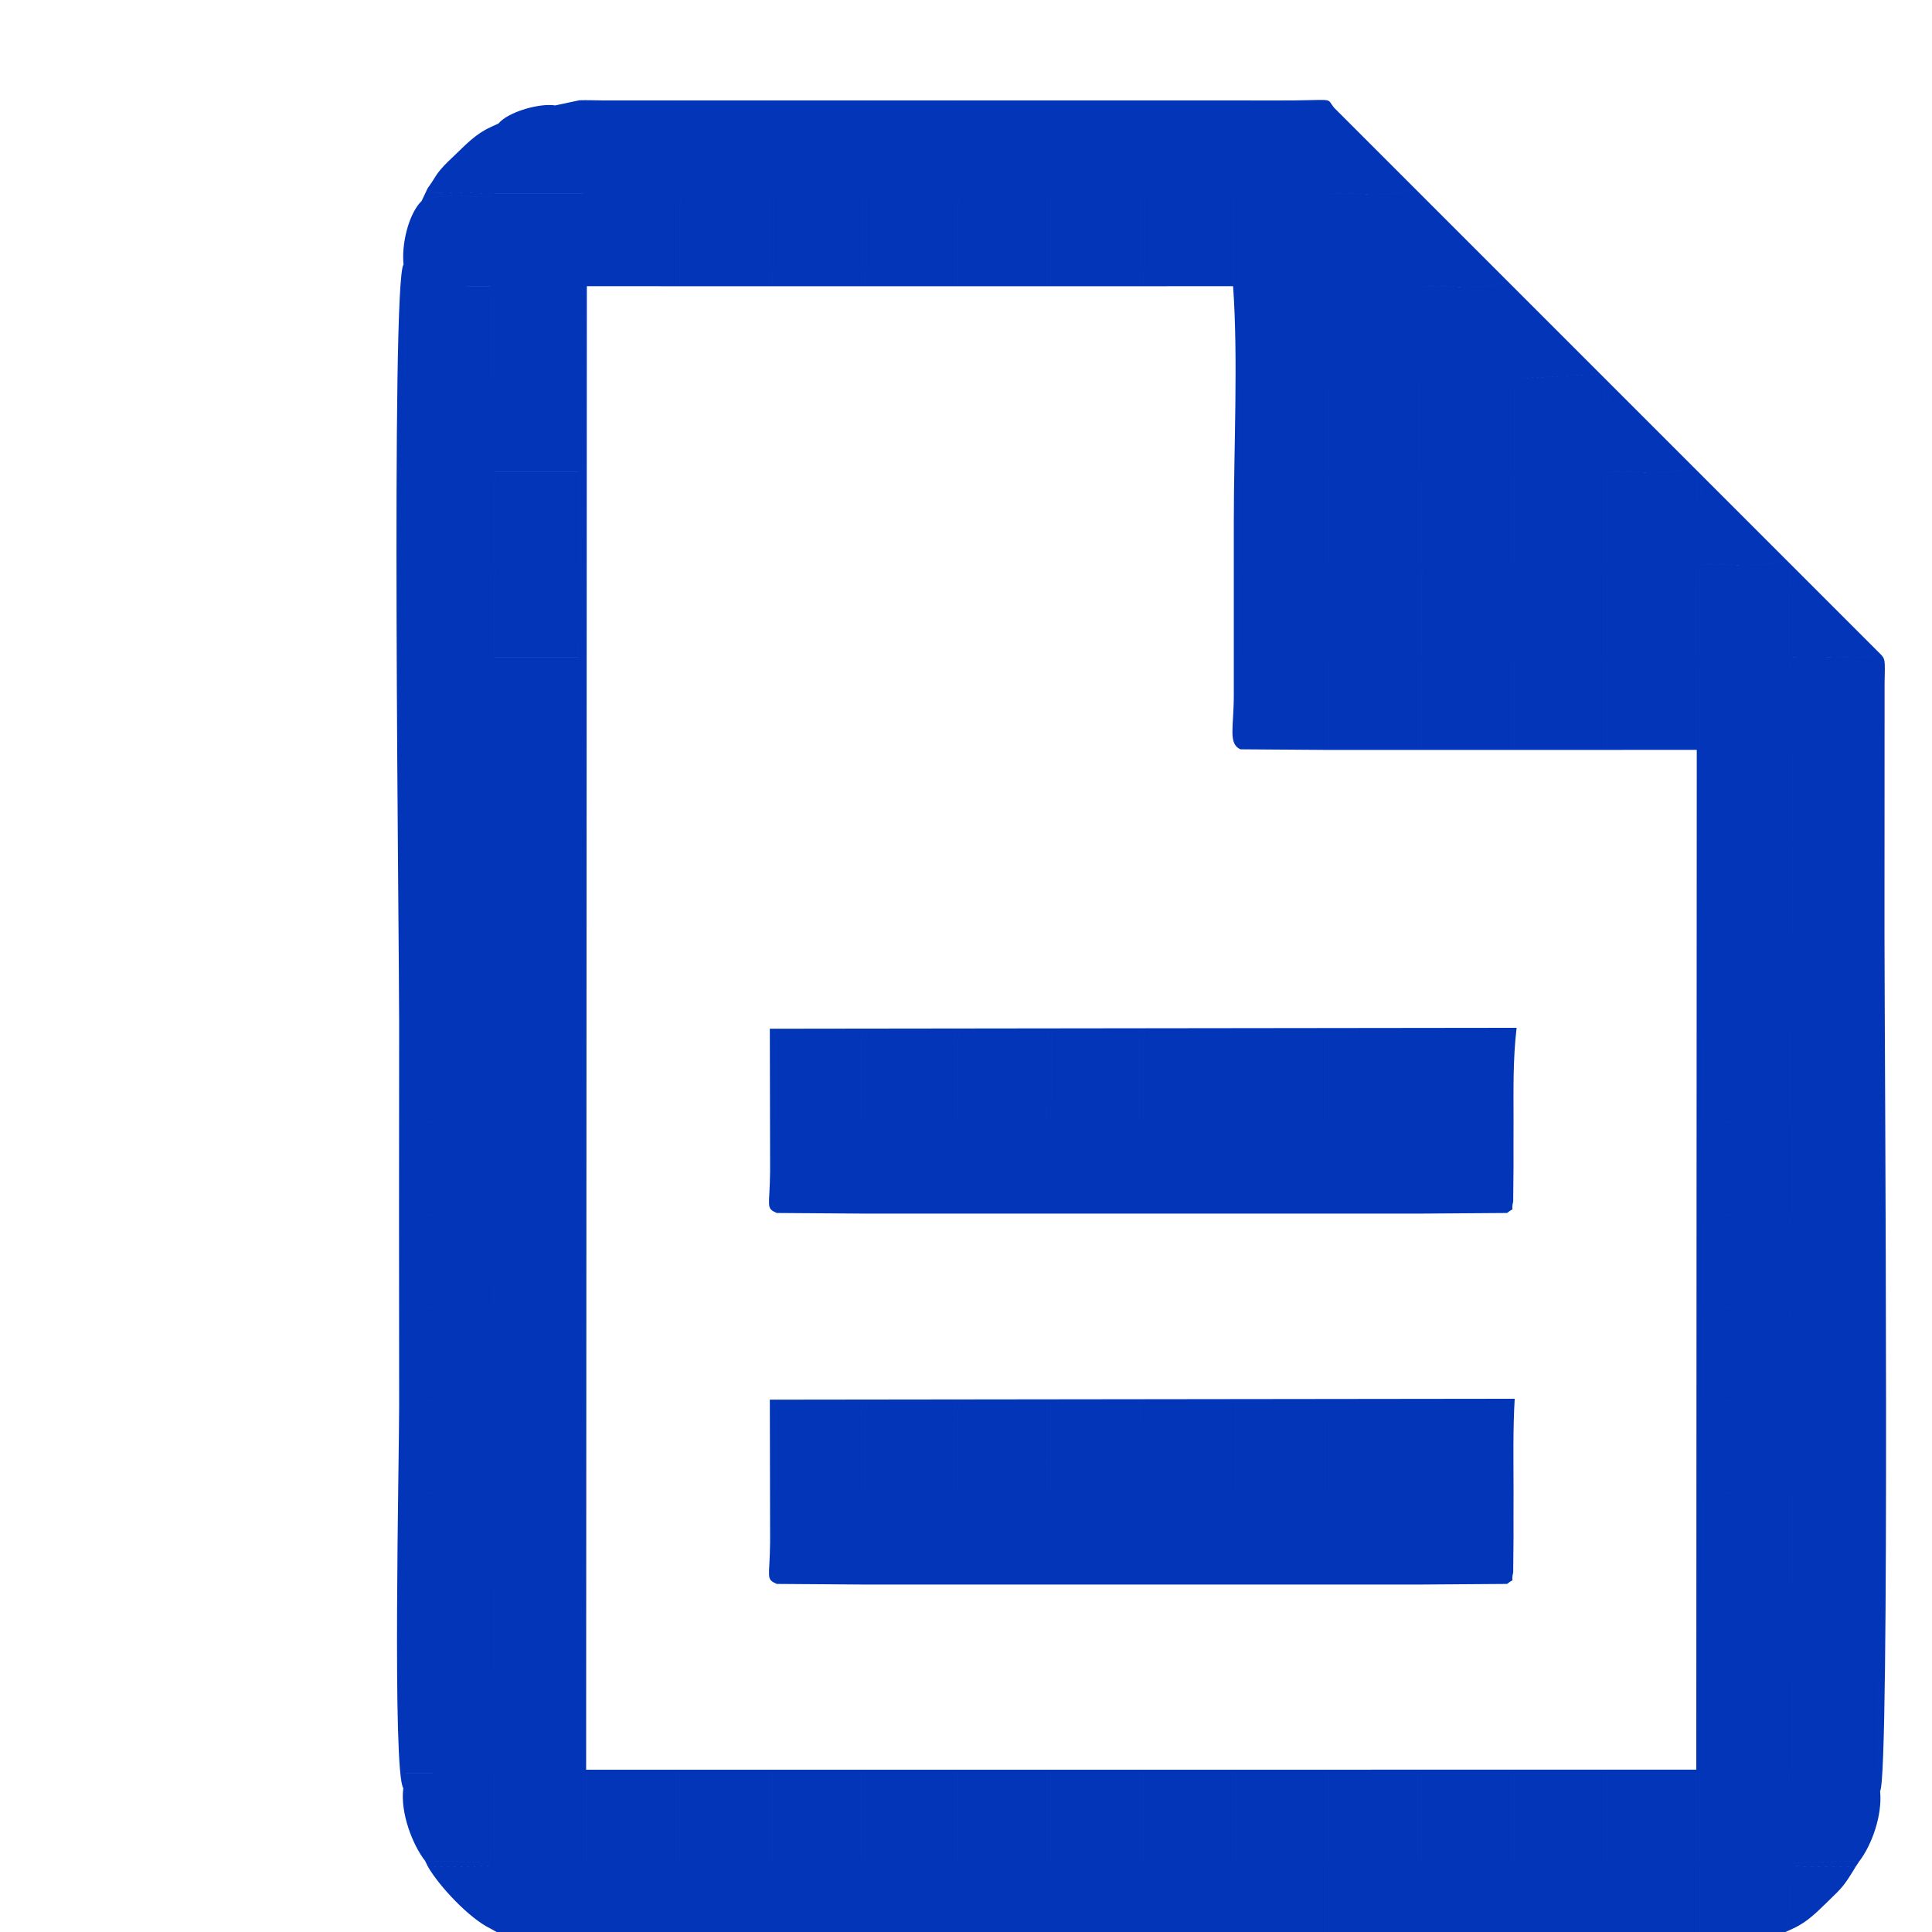 <?xml version="1.0" encoding="UTF-8"?>
<!DOCTYPE svg PUBLIC "-//W3C//DTD SVG 1.1//EN" "http://www.w3.org/Graphics/SVG/1.1/DTD/svg11.dtd">
<!-- Creator: CorelDRAW 2020 (64-Bit) -->
<svg xmlns="http://www.w3.org/2000/svg" xml:space="preserve" width="42.333mm" height="42.333mm" version="1.1" style="shape-rendering:geometricPrecision; text-rendering:geometricPrecision; image-rendering:optimizeQuality; fill-rule:evenodd; clip-rule:evenodd"
viewBox="0 0 4233.32 4233.32"
 xmlns:xlink="http://www.w3.org/1999/xlink"
 xmlns:xodm="http://www.corel.com/coreldraw/odm/2003">
 <defs>
  <style type="text/css">
   <![CDATA[
    .fil0 {fill:#0235B8}
   ]]>
  </style>
 </defs>
 <g id="Слой_x0020_1">
  <g id="_2386527326128">
   <path class="fil0" d="M3725.17 3886.05l194.87 0 0.14 195.01 -194.87 0 -0.14 -195.01zm-203.2 0l194.87 0 0.14 195.01 -195.01 0 0 -195.01zm-203.2 0l194.88 0 0.13 195.01 -194.87 0 -0.14 -195.01zm-203.19 0l194.87 0 0.13 195.01 -194.87 0 -0.13 -195.01zm-203.2 0l193.81 0 1.2 195.01 -195.01 0 0 -195.01zm-203.2 0l194.87 0 0.14 195.01 -195.14 0 0.13 -195.01zm-203.2 0l195.01 0 0 195.01 -195.01 0 0 -195.01zm-203.2 0l194.87 0 0.14 195.01 -194.87 0 -0.14 -195.01zm-203.2 0l194.87 0 0.14 195.01 -194.87 0 -0.14 -195.01zm-203.2 0l194.87 0 0.14 195.01 -194.87 0 -0.14 -195.01zm-203.2 0l193.81 0 1.2 195.01 -194.87 0 -0.14 -195.01zm-203.2 0l194.87 0 0.14 195.01 -195.01 0 0 -195.01zm-203.2 0l195.4 0 -0.39 195.01 -194.87 0 -0.14 -195.01zm-203.2 0l194.87 0 0.14 195.01 -194.87 0 -0.14 -195.01zm2844.79 -203.19l186.67 0 -0.23 195.01 -186.56 0 0.12 -195.01zm-194.59 0l186.53 0 -0.13 195.01c-37.51,0 -168.83,14.06 -183.78,-6.28 -8.01,-10.89 -2.7,-163.11 -2.62,-188.73zm-2447.9 -3055.78l1.57 -195.41 194.34 0 0 195.49 8.19 0 0.14 -195.49 194.87 0 0 195.49 8.19 0 0.67 -195.49 194.34 0 0 195.49 8.19 0 0.67 -195.49 194.34 0 0 195.49 8.19 0 0.14 -195.49 194.87 0 0 195.49 8.19 0 -0.39 -195.49 195.4 0 0 195.49 8.19 0 0.67 -195.49 194.27 0 0.97 195.41c11.27,158.39 1.57,353.51 1.57,515.92l0 381c-0.1,69.78 -12.7,105.2 14.28,117.84l0.31 -194.18 186.14 0 0 195.5 8.19 0 -0.13 -195.5 195.14 0 0 195.5 8.19 0 -0.92 -195.5 195.92 0 0 195.5 8.19 0 -0.39 -195.5 195.4 0 0 195.5 8.19 0 -0.39 -195.5 195.34 0 0.96 195.42 -1.04 2234.58 -2432.51 0.03 1.55 -3250.61zm-202.3 3055.78l188.52 0 -2.08 195.01 -185.24 0 -1.2 -195.01zm-194.59 0l186.27 0 0.13 195.01c-37.51,0 -168.83,14.06 -183.78,-6.28 -8.01,-10.89 -2.7,-163.11 -2.62,-188.73zm3039.38 -203.2l186.41 0 0.03 195.01 -186.3 0 -0.14 -195.01zm-194.59 0l186.26 0 0.14 195.01c-37.51,0 -168.83,14.06 -183.78,-6.28 -8.01,-10.88 -2.7,-163.11 -2.62,-188.73zm-2650.2 0l188.52 0 -2.08 195.01 -186.3 0 -0.14 -195.01zm-194.59 0l185.21 0 1.19 195.01c-37.51,0 -168.83,14.06 -183.78,-6.28 -8.01,-10.88 -2.7,-163.11 -2.62,-188.73zm3039.26 -203.2l186.56 0 -0.03 195.01 -186.41 0 -0.12 -195.01zm-194.47 195.01c-0.08,-25.63 -5.39,-177.85 2.62,-188.74 14.95,-20.34 146.27,-6.27 183.78,-6.27l0.13 195.01 -186.53 0zm-2650.06 -195.01l186.3 0 0.5 195.01 -186.94 0 0.14 -195.01zm-194.73 195.01c-0.08,-25.63 -5.39,-177.85 2.62,-188.74 14.95,-20.34 146.27,-6.27 183.78,-6.27l0 195.01 -186.4 0zm3038.99 -398.21l186.83 0 0.01 195.01 -186.45 0 -0.39 -195.01zm-194.2 195.01c-0.08,-25.63 -5.39,-177.85 2.62,-188.74 14.95,-20.34 146.27,-6.27 183.78,-6.27l-0.14 195.01 -186.26 0zm-2650.2 -195.01l186.44 0 2.08 195.01 -188.52 0 0 -195.01zm-194.59 195.01c-0.08,-25.63 -5.39,-177.85 2.62,-188.74 14.95,-20.34 146.27,-6.27 183.78,-6.27l-0.13 195.01 -186.27 0zm3039.52 -398.21l186.3 0 0.23 195.01 -186.67 0 0.14 -195.01zm-194.73 195.01c-0.08,-25.63 -5.39,-177.85 2.62,-188.74 14.95,-20.34 146.27,-6.27 183.78,-6.27l0.13 195.01 -186.53 0zm-2650.2 -195.01l186.44 0 -2.15 195.01 -184.29 0 0 -195.01zm-194.59 195.01c-0.08,-25.63 -5.39,-177.85 2.62,-188.74 14.95,-20.34 146.27,-6.27 183.78,-6.27l1.98 195.01 -188.38 0zm3039.52 -398.21l186.3 0 1.02 195.01 -187.46 0 0.14 -195.01zm-194.73 195.01c-0.08,-25.63 -5.39,-177.85 2.62,-188.74 14.95,-20.34 146.27,-6.27 183.78,-6.27l0.39 195.01 -186.79 0zm-2650.06 -195.01l186.3 0 0.01 195.01 -186.45 0 0.14 -195.01zm-194.73 195.01c-0.08,-25.63 -5.39,-177.85 2.62,-188.74 14.95,-20.34 146.27,-6.27 183.78,-6.27l4.1 195.01 -190.5 0zm3039.38 -398.21l186.44 0 -0.03 195.01 -186.41 0 0 -195.01zm-194.59 195.01c-0.08,-25.63 -5.39,-177.85 2.62,-188.74 14.95,-20.34 146.27,-6.27 183.78,-6.27l-0.14 195.01 -186.26 0zm-2649 -195.01l185.24 0 0.01 195.01 -186.45 0 1.2 -195.01zm-195.79 195.01c-0.08,-25.63 -5.39,-177.85 2.62,-188.74 14.95,-20.34 146.27,-6.27 183.78,-6.27l0 195.01 -186.4 0zm3038.99 -398.21l186.83 0 0.5 195.01 -186.94 0 -0.39 -195.01zm-194.2 195.01c-0.08,-25.63 -5.39,-177.85 2.62,-188.73 14.95,-20.35 146.27,-6.28 183.78,-6.28l0.39 195.01 -186.79 0zm-2650.06 -195.01l186.3 0 0.01 195.01 -186.45 0 0.14 -195.01zm-194.73 195.01c-0.08,-25.63 -5.39,-177.85 2.62,-188.73 14.95,-20.35 146.27,-6.28 183.78,-6.28l-0.13 195.01 -186.27 0zm3038.46 -398.21l187.36 0 0.5 195.01 -186.94 0 -0.92 -195.01zm-193.67 195.01c-0.08,-25.63 -5.39,-177.85 2.62,-188.73 14.95,-20.35 146.27,-6.28 183.78,-6.28l0 195.01 -186.4 0zm-2650.06 -195.01l186.3 0 -0.03 195.01 -186.41 0 0.14 -195.01zm-194.73 195.01c-0.08,-25.63 -5.39,-177.85 2.62,-188.73 14.95,-20.35 146.27,-6.28 183.78,-6.28l-0.13 195.01 -186.27 0zm3039.26 -398.21l186.56 0 -0.03 195.01 -186.41 0 -0.12 -195.01zm-194.47 195.01c-0.08,-25.62 -5.39,-177.85 2.62,-188.73 14.95,-20.34 146.27,-6.28 183.78,-6.28l0 195.01 -186.4 0zm-2650.06 -195.01l186.3 0 -0.03 195.01 -186.41 0 0.14 -195.01zm-194.73 195.01c-0.08,-25.62 -5.39,-177.85 2.62,-188.73 14.95,-20.34 146.27,-6.28 183.78,-6.28l-0.13 195.01 -186.27 0zm3039.38 -398.21l186.44 0 -0.03 195.01 -186.41 0 0 -195.01zm-194.59 195.01c-0.08,-25.62 -5.39,-177.85 2.62,-188.73 14.95,-20.34 146.27,-6.28 183.78,-6.28l0 195.01 -186.4 0zm-2650.59 -195.01l186.83 0 0.01 195.01 -186.45 0 -0.39 -195.01zm-194.2 195.01c-0.08,-25.62 -5.39,-177.85 2.62,-188.73 14.95,-20.34 146.27,-6.28 183.78,-6.28l-0.13 195.01 -186.27 0zm3039.52 -398.21l186.3 0 -0.03 195.01 -186.41 0 0.14 -195.01zm-203.2 0l194.87 0 -0.14 195.01 -194.87 0 0.14 -195.01zm-2640.53 0l185.24 0 -0.03 195.01 -186.41 0 1.2 -195.01zm-195.79 195.01c-0.08,-25.62 -5.39,-177.84 2.62,-188.73 14.95,-20.34 146.27,-6.28 183.78,-6.28l-0.13 195.01 -186.27 0zm2835.79 -398.2l195.4 0 -0.67 195.01 -194.34 0 -0.39 -195.01zm-202.67 0l194.87 0 -0.66 195.01 -194.35 0 0.14 -195.01zm-203.73 0l195.4 0 -0.13 195.01 -194.88 0 -0.39 -195.01zm-202.67 0l194.87 0 0 195.01 -195 0 0.13 -195.01zm-203.46 0l195.14 0 0.39 195.01 -195.4 0 -0.13 -195.01zm-194.47 195.01c-0.08,-25.63 -5.38,-177.85 2.62,-188.74 14.96,-20.34 146.27,-6.27 183.79,-6.27l0.39 195.01 -186.8 0zm-1634.06 -195.01l186.3 0 -2.15 195.01 -184.29 0 0.14 -195.01zm-194.73 195.01c-0.08,-25.63 -5.39,-177.85 2.62,-188.74 14.95,-20.34 146.27,-6.27 183.78,-6.27l-1.19 195.01 -185.21 0zm2632.86 -398.21l195.13 0 -0.14 195.01 -194.87 0 -0.12 -195.01zm-203.2 0l195.13 0 -0.13 195.01 -194.88 0 -0.12 -195.01zm-202.94 0l194.87 0 -0.13 195.01 -194.87 0 0.13 -195.01zm-203.46 0l195.14 0 -0.14 195.01 -194.87 0 -0.13 -195.01zm-194.47 195.01c-0.08,-25.63 -5.38,-177.85 2.62,-188.74 14.96,-20.34 146.27,-6.27 183.79,-6.27l0.12 195.01 -186.53 0zm-1634.06 -195.01l186.3 0 1.03 195.01 -187.47 0 0.14 -195.01zm-194.73 195.01c-0.08,-25.63 -5.39,-177.85 2.62,-188.74 14.95,-20.34 146.27,-6.27 183.78,-6.27l-0.13 195.01 -186.27 0zm2429.92 -398.21l194.87 0 -0.13 195.01 -194.88 0 0.14 -195.01zm-203.33 0l195 0 -0.13 195.01 -194.87 0 0 -195.01zm-203.07 0l194.88 0 -0.14 195.01 -194.87 0 0.13 -195.01zm-194.73 195.01c-0.08,-25.63 -5.38,-177.85 2.62,-188.74 14.96,-20.34 146.27,-6.27 183.79,-6.27l0.12 195.01 -186.53 0zm-1634.06 -195.01l186.3 0 -2.15 195.01 -184.29 0 0.14 -195.01zm-194.73 195.01c-0.08,-25.63 -5.39,-177.85 2.62,-188.74 14.95,-20.34 146.27,-6.27 183.78,-6.27l-0.13 195.01 -186.27 0zm2225.67 -398.21l195.92 0 -1.19 195.01 -193.81 0 -0.92 -195.01zm-202.67 0l195.4 0 0.39 195.01 -195.4 0 -0.39 -195.01zm-194.21 195.01c-0.08,-25.63 -5.38,-177.85 2.62,-188.74 14.96,-20.34 146.27,-6.27 183.79,-6.27l-0.14 195.01 -186.27 0zm-1634.06 -195.01l186.3 0 -0.03 195.01 -186.41 0 0.14 -195.01zm-194.73 195.01c-0.08,-25.63 -5.39,-177.85 2.62,-188.74 14.95,-20.34 146.27,-6.27 183.78,-6.27l-0.13 195.01 -186.27 0zm2023.26 -398.21l195.14 0 0.12 195.01 -195.13 0 -0.13 -195.01zm-203.2 0l195.14 0 -0.14 195.01 -194.87 0 -0.13 -195.01zm-1625.33 0l194.87 0 -0.14 195.01 -194.87 0 0.14 -195.01zm1624.54 -203.2l195.93 0 0.39 195.01 -195.4 0 -0.92 -195.01zm-203.2 0l195.93 0 0.12 195.01 -195.13 0 -0.92 -195.01zm-203.2 0l195.93 0 -0.67 195.01 -194.34 0 -0.92 -195.01zm-203.2 0l195.93 0 0.39 195.01 -195.4 0 -0.92 -195.01zm-202.14 0l194.87 0 -0.67 195.01 -194.34 0 0.14 -195.01zm-204.26 0l195.93 0 0.39 195.01 -195.4 0 -0.92 -195.01zm-200.02 0l192.75 0 -2.25 195.01 -192.76 0 2.26 -195.01zm-203.2 0l192.75 0 -0.14 195.01 -194.87 0 2.26 -195.01zm-196.89 42.18l-17.76 8.19 1 144.64 -110.08 -0.56c-66.07,-11.91 51.29,15.6 -14.64,-4.38l-13.24 -6.85 -13.59 28.54c44.92,-16.94 102.72,-8.56 151.55,-8.56l-0.13 195.01 -185.79 -0.03 -5.27 -47.05c-27.99,36.67 -9.41,1484.99 -9.63,1664.07 -0.34,279.36 -0.34,558.83 0,838.19 0.13,107.92 -15.26,799.78 9.11,836.3l5.92 -32.04 184.6 -0.07 1.19 195.01 -143.96 -3.65 6.25 12.82 137.71 -1.08 -1.47 136.25 15.52 8.66 -6.63 -144.79 195.64 -0.02 0.14 195.5 8.19 0 0 -195.5 194.87 0 0.14 195.5 8.19 0 0 -195.5 194.87 0 0.14 195.5 8.19 0 0 -195.5 194.87 0 0.14 195.5 8.19 0 0 -195.5 194.87 0 0.14 195.5 8.19 0 0 -195.5 194.87 0 0.14 195.5 8.19 0 0 -195.5 194.87 0 0.14 195.5 8.19 0 0 -195.5 195.01 0 0 195.5 8.19 0 0 -195.5 194.87 0 0.14 195.5 8.19 0 0 -195.5 194.87 0 0.14 195.5 8.19 0 0 -195.5 194.87 0 0.13 195.5 8.19 0 0 -195.5 194.88 0 0.13 195.5 8.19 0 0 -195.5 195.14 0 -0.13 195.5 8.19 0 0 -195.5 194.87 0c0.14,47.32 7.19,100.44 -8.42,144.37l17.79 -8.22 -1.25 -136.15 137.92 0.98 8.42 -12.7 -146.12 4.01 -0.01 -195.49 186.41 0 4.78 38.6c21.9,-28.68 9.76,-1618.44 9.65,-1875.72l0.2 -550.75c0.8,-55.34 2.99,-53.37 -13.31,-69.25 -23.34,17.29 -65.31,10.81 -94.43,10.59 -31.08,-0.23 -62.22,-0.04 -93.3,-0.04 0,-37.35 -4.77,-142.1 4.43,-175.1 0.47,-1.69 2.52,-2.89 2.91,-6.42 0.38,-3.51 1.82,-4.34 3.21,-6.22l-26.02 -26.01c-24.99,18.52 -145.39,10.55 -187.73,10.55 0,-33.9 0.27,-67.91 -0.1,-101.8 -0.96,-87.58 5.67,-63.59 7.44,-79.72 0.38,-3.51 1.82,-4.34 3.21,-6.21l-26.02 -26.02c-24.98,18.52 -145.39,10.55 -187.73,10.55 0,-33.9 0.27,-67.91 -0.1,-101.8 -0.28,-25.75 -4.61,-65.34 10.65,-85.93l-26.02 -26.02 -187.73 10.55c0,-33.9 0.28,-67.91 -0.1,-101.8 -0.28,-25.75 -4.61,-65.33 10.65,-85.93l-26.01 -26.02c-24.99,18.52 -145.39,10.55 -187.73,10.55 0,-40.78 -7.77,-163.02 10.54,-187.73l-26.01 -26.02c-24.99,18.52 -145.39,10.55 -187.73,10.55 0,-40.78 -7.77,-163.02 10.55,-187.73 -16.73,-21.07 1.98,-16.76 -86.5,-15.77 -36.68,0.41 -73.49,0.11 -110.18,0.05 -73.36,-0.13 -146.76,0 -220.13,-0.03l-1185.34 0.01c-16.5,-0.09 -35.08,-0.92 -51.28,-0.32l-52.85 11.28 61.94 -2.5 -0.14 195.01 -194.87 0c0,-49.67 -7.84,-106.69 8.57,-152.83zm2022.51 1989.81l187.36 0 0 195.01 -186.44 0 -0.92 -195.01zm-202.15 0l194.88 0 -0.14 195.01 -194.87 0 0.13 -195.01zm-203.33 0l195.01 0 0 195.01 -195.01 0 0 -195.01zm-203.06 0l194.87 0 -0.14 195.01 -194.87 0 0.14 -195.01zm-202.67 0l194.34 0 -2.26 195.01 -192.75 0 0.67 -195.01zm-203.73 0l194.87 0 -2.26 195.01 -192.75 0 0.14 -195.01zm-203.2 0l194.87 0 -0.14 195.01 -194.87 0 0.14 -195.01zm-194.73 195.01c-0.08,-25.63 -5.39,-177.85 2.61,-188.73 14.96,-20.35 146.27,-6.28 183.79,-6.28l-1.2 195.01 -185.2 0zm-0.05 202.36l0.01 -194.17 186.3 0 0.14 195.5 8.19 0 0 -195.5 195.93 0 -0.92 195.5 8.19 0 0 -195.5 195.01 0 0 195.5 8.19 0 0 -195.5 194.87 0 0.14 195.5 8.19 0 0 -195.5 195.93 0 -0.92 195.5 8.19 0 0 -195.5 195.93 0 -0.92 195.5 8.19 0 0 -195.5 194.87 0 0.14 195.5 8.19 0 0 -195.5 185.87 0 0.57 194.17c21.19,-16.04 6.95,1.83 13.61,-25.26l0.7 -75.62c-0.2,-33.87 0.09,-67.76 0.08,-101.62 -0.03,-66.69 -1.49,-134.73 6.74,-203.23l-1636.36 1.97 0.61 311.37c-0.82,80.86 -10.14,80.92 14.34,92.39zm1413.71 415.43l186.57 0 -0.04 195.01 -186.4 0 -0.13 -195.01zm-202.94 0l194.88 0 -0.14 195.01 -194.87 0 0.13 -195.01zm-203.46 0l195.14 0 -0.67 195.01 -194.34 0 -0.13 -195.01zm-202.93 0l194.87 0 0.92 195.01 -195.93 0 0.14 -195.01zm-203.73 0l195.4 0 -0.67 195.01 -194.34 0 -0.39 -195.01zm-202.67 0l194.87 0 -0.14 195.01 -194.87 0 0.14 -195.01zm-203.2 0l194.87 0 -0.67 195.01 -194.34 0 0.14 -195.01zm-194.73 195.01c-0.08,-25.63 -5.39,-177.85 2.61,-188.74 14.96,-20.34 146.27,-6.27 183.79,-6.27l0 195.01 -186.4 0zm-0.05 202.36l0.01 -194.17 186.44 0 0 195.49 8.19 0 0 -195.49 195.93 0 -0.92 195.49 8.19 0 0 -195.49 194.34 0 0.67 195.49 8.19 0 0 -195.49 195.93 0 -0.92 195.49 8.19 0 0 -195.49 194.34 0 0.67 195.49 8.19 0 -0.13 -195.49 195.14 0 0 195.49 8.19 0 0.13 -195.49 194.88 0 0 195.49 8.19 0 0.13 -195.49 186.31 0 0 194.17c21.19,-16.04 6.95,1.82 13.61,-25.26l0.7 -75.62c-0.2,-33.87 0.09,-67.77 0.08,-101.62 -0.03,-66.7 -1.49,-134.73 2.5,-203.23l-1632.12 1.97 0.61 311.37c-0.82,80.86 -10.14,80.92 14.34,92.39zm1820.23 -1827.47l195.91 -0.08 -0.96 -195.42 -195.34 0 0.39 195.5zm-1625.59 1016l195.01 0 0.92 -195.5 -195.93 0 0 195.5zm812.8 0l195.01 0 0.92 -195.5 -195.93 0 0 195.5zm-203.2 0l195.01 0 0.92 -195.5 -195.93 0 0 195.5zm-609.6 812.79l195.01 0 0.92 -195.49 -195.93 0 0 195.49zm406.4 0l195.01 0 0.92 -195.49 -195.93 0 0 195.49zm812.8 -1828.79l195 0 0 -195.5 -195.92 0 0.92 195.5zm203.19 0l195.01 0 0 -195.5 -195.4 0 0.39 195.5zm-1015.99 -1016l195.01 0 0 -195.49 -195.4 0 0.39 195.49zm-609.6 -203.68l195.4 0 -0.39 -195.01 -195.93 0 0.92 195.01zm406.4 0l195.4 0 -0.39 -195.01 -195.93 0 0.92 195.01zm609.6 0l195.4 0 -0.39 -195.01 -195.93 0 0.92 195.01zm-1423.3 203.6l195.91 0.08 0 -195.49 -194.34 0 -1.57 195.41zm1626.5 1016.08l195.01 0 0 -195.5 -195.14 0 0.13 195.5zm609.59 2641.59l195.01 0 0.13 -195.5 -195.14 0 0 195.5zm-812.79 -812.8l195.01 0 0 -195.49 -195.14 0 0.13 195.49zm-203.2 -2844.79l195.91 -0.08 -0.97 -195.41 -194.27 0 -0.67 195.49zm0 -203.68l195.13 0 -0.12 -195.01 -195.93 0 0.92 195.01zm0 3861.27l195.01 0 0 -195.5 -195.01 0 0 195.5zm-406.4 -1625.59l195.01 0 0 -195.5 -195.01 0 0 195.5zm1219.19 1625.59l195.01 0 -0.13 -195.5 -194.88 0 0 195.5zm-609.59 0l195.01 0 -0.14 -195.5 -194.87 0 0 195.5zm-406.4 0l195.01 0 -0.14 -195.5 -194.87 0 0 195.5zm-203.2 0l195.01 0 -0.14 -195.5 -194.87 0 0 195.5zm-203.2 0l195.01 0 -0.14 -195.5 -194.87 0 0 195.5zm-203.2 0l195.01 0 -0.14 -195.5 -194.87 0 0 195.5zm-203.2 0l195.01 0 -0.14 -195.5 -194.87 0 0 195.5zm-203.2 0l195.01 0 -0.14 -195.5 -194.87 0 0 195.5zm1625.6 0l195.01 0 -0.14 -195.5 -194.87 0 0 195.5zm-609.6 -1625.59l195.01 0 -0.14 -195.5 -194.87 0 0 195.5zm609.6 0l195.01 0 -0.14 -195.5 -194.87 0 0 195.5zm0 812.79l195.01 0 0 -195.49 -194.88 0 -0.13 195.49zm203.2 812.8l195 0 -0.13 -195.5 -194.87 0 0 195.5zm-1016 -3657.59l195.01 0 0 -195.49 -194.87 0 -0.14 195.49zm-609.6 0l195.01 0 0 -195.49 -194.87 0 -0.14 195.49zm1016 2641.11l195.93 0 -0.92 -195.01 -194.87 0 -0.14 195.01zm406.4 -2438.39l195.4 0 -0.39 -195.01 -195.4 0 0.39 195.01zm0 609.6l195.4 0 -0.39 -195.01 -195.14 0 0.13 195.01zm-1219.2 -812.32l195.01 0 0 -195.49 -194.34 0 -0.67 195.49zm203.2 0l195.01 0 0 -195.49 -194.34 0 -0.67 195.49zm203.2 2844.79l195.01 0 -0.67 -195.49 -194.34 0 0 195.49zm406.4 0l195.01 0 -0.67 -195.49 -194.34 0 0 195.49zm812.79 -2032.47l194.88 0 0.13 -195.01 -195.4 0 0.39 195.01zm-2031.85 2641.58l194.87 0 0.39 -195.01 -195.4 0 0.14 195.01zm1015.86 -3657.58l194.34 0 0.67 -195.01 -195.93 0 0.92 195.01zm609.6 203.2l195.13 0 -0.12 -195.01 -195.14 0 0.13 195.01zm-203.2 1828.79l195.01 0 0 -195.01 -195.01 0 0 195.01zm-203.2 1625.59l195.01 0 0 -195.01 -195.01 0 0 195.01zm203.2 -3454.38l194.87 0 0.14 -195.01 -195.14 0 0.13 195.01zm-0.13 3454.38l195.14 0 -0.14 -195.01 -194.87 0 -0.13 195.01zm609.72 -2844.78l194.88 0 0.13 -195.01 -195.13 0 0.12 195.01zm-406.39 0l194.87 0 0.14 -195.01 -195.14 0 0.13 195.01zm609.59 0l194.87 0 0.14 -195.01 -195.13 0 0.12 195.01zm-2031.99 2844.78l195.01 0 -0.14 -195.01 -194.87 0 0 195.01zm2031.99 0l195.01 0 -0.14 -195.01 -194.87 0 0 195.01zm-406.39 -2641.58l195 0 0 -195.01 -194.87 0 -0.13 195.01zm0 -406.4l194.87 0 0.13 -195.01 -195 0 0 195.01zm-203.2 2235.19l194.87 0 0.14 -195.01 -194.88 0 -0.13 195.01zm0 -2235.19l194.87 0 0.14 -195.01 -194.88 0 -0.13 195.01zm406.53 3047.98l194.87 0 -0.13 -195.01 -194.88 0 0.14 195.01zm-406.53 -1625.59l194.87 0 0.14 -195.01 -194.88 0 -0.13 195.01zm406.39 -1422.39l194.88 0 0.13 -195.01 -194.87 0 -0.14 195.01zm-1422.25 3047.98l194.87 0 -0.14 -195.01 -194.87 0 0.14 195.01zm-812.8 0l194.87 0 -0.14 -195.01 -194.87 0 0.14 195.01zm1219.06 -812.79l194.34 0 0.67 -195.01 -195.4 0 0.39 195.01zm-203.2 0l194.87 0 0.14 -195.01 -194.87 0 -0.14 195.01zm1625.59 -1828.79l194.34 0 0.67 -195.01 -195.4 0 0.39 195.01zm-1828.79 1015.99l194.87 0 0.14 -195.01 -194.87 0 -0.14 195.01zm609.6 0l194.87 0 0.14 -195.01 -194.87 0 -0.14 195.01zm1219.19 -812.8l194.87 0 0.14 -195.01 -194.87 0 -0.14 195.01zm-1422.25 2438.39l194.87 0 -0.14 -195.01 -194.87 0 0.14 195.01zm812.79 0l194.87 0 -0.13 -195.01 -194.87 0 0.13 195.01zm-2032.13 -3454.38l194.87 0 0.14 -195.01 -194.87 0 -0.14 195.01zm1016.14 3454.38l194.87 0 -0.14 -195.01 -194.87 0 0.14 195.01zm1015.86 -2844.78l194.87 0 0.13 -195.01 -194.87 0 -0.13 195.01zm609.73 2844.78l194.87 0 -0.14 -195.01 -194.87 0 0.14 195.01zm-609.73 -3251.18l193.81 0 1.19 -195.01 -195.92 0 0.92 195.01zm-406.4 2438.39l194.34 0 0.67 -195.01 -195.14 0 0.13 195.01zm812.79 -1828.79l194.35 0 0.66 -195.01 -194.87 0 -0.14 195.01zm-1625.59 1828.79l194.34 0 0.67 -195.01 -194.87 0 -0.14 195.01zm0 -2844.79l194.34 0 0.67 -195.01 -194.87 0 -0.14 195.01zm1016 3657.58l195.01 0 -1.2 -195.01 -193.81 0 0 195.01zm-1219.06 0l194.87 0 -1.2 -195.01 -193.81 0 0.14 195.01zm-406.54 -3657.58l194.87 0 0.14 -195.01 -192.75 0 -2.26 195.01zm812.8 2031.99l192.75 0 2.26 -195.01 -194.87 0 -0.14 195.01zm203.2 0l192.75 0 2.26 -195.01 -194.34 0 -0.67 195.01zm-812.8 -2031.99l192.76 0 2.25 -195.01 -192.75 0 -2.26 195.01zm-600.99 2438.39l190.5 0 -4.1 -195.01c-37.51,0 -168.83,-14.07 -183.78,6.27 -8.01,10.89 -2.7,163.11 -2.62,188.74zm0 203.2l188.38 0 -1.98 -195.01c-37.51,0 -168.83,-14.07 -183.78,6.27 -8.01,10.89 -2.7,163.11 -2.62,188.74zm1828.79 -1625.59l186.8 0 -0.39 -195.01c-37.52,0 -168.83,-14.07 -183.79,6.27 -8,10.89 -2.7,163.11 -2.62,188.74zm1016 1422.39l186.79 0 -0.39 -195.01c-37.51,0 -168.83,-14.07 -183.78,6.27 -8.01,10.89 -2.7,163.11 -2.62,188.74zm0 -406.4l186.79 0 -0.39 -195.01c-37.51,0 -168.83,-14.07 -183.78,6.28 -8.01,10.88 -2.7,163.1 -2.62,188.73zm-1016 -1422.39l186.53 0 -0.12 -195.01c-37.52,0 -168.83,-14.07 -183.79,6.27 -8,10.89 -2.7,163.11 -2.62,188.74zm0 203.2l186.53 0 -0.12 -195.01c-37.52,0 -168.83,-14.07 -183.79,6.27 -8,10.89 -2.7,163.11 -2.62,188.74zm1016 1828.79l186.53 0 -0.13 -195.01c-37.51,0 -168.83,-14.07 -183.78,6.27 -8.01,10.89 -2.7,163.11 -2.62,188.74zm0 406.4l186.53 0 -0.13 -195.01c-37.51,0 -168.83,-14.07 -183.78,6.27 -8.01,10.89 -2.7,163.11 -2.62,188.74zm0 211.39c-0.08,25.62 -5.39,177.84 2.62,188.73 14.95,20.34 146.27,6.28 183.78,6.28l0.13 -195.01 -186.53 0zm-2031.99 -414.59l186.4 0 0 -195.01c-37.52,0 -168.83,-14.07 -183.79,6.27 -8,10.89 -2.69,163.11 -2.61,188.74zm-812.8 -609.6l186.4 0 0 -195.01c-37.51,0 -168.83,-14.07 -183.78,6.27 -8.01,10.89 -2.7,163.11 -2.62,188.74zm0 812.8l186.4 0 0 -195.01c-37.51,0 -168.83,-14.07 -183.78,6.27 -8.01,10.89 -2.7,163.11 -2.62,188.74zm2844.79 -1219.2l186.4 0 0 -195.01c-37.51,0 -168.83,-14.07 -183.78,6.28 -8.01,10.88 -2.7,163.1 -2.62,188.73zm0 -406.4l186.4 0 0 -195.01c-37.51,0 -168.83,-14.06 -183.78,6.28 -8.01,10.88 -2.7,163.11 -2.62,188.73zm0 203.2l186.4 0 0 -195.01c-37.51,0 -168.83,-14.06 -183.78,6.28 -8.01,10.88 -2.7,163.11 -2.62,188.73zm-1016 -1219.19l186.27 0 0.14 -195.01c-37.52,0 -168.83,-14.07 -183.79,6.27 -8,10.89 -2.7,163.11 -2.62,188.74zm-1828.79 2438.39l186.27 0 0.13 -195.01c-37.51,0 -168.83,-14.07 -183.78,6.27 -8.01,10.89 -2.7,163.11 -2.62,188.74zm0 -2235.19l186.27 0 0.13 -195.01c-37.51,0 -168.83,-14.07 -183.78,6.27 -8.01,10.89 -2.7,163.11 -2.62,188.74zm0 203.2l186.27 0 0.13 -195.01c-37.51,0 -168.83,-14.07 -183.78,6.27 -8.01,10.89 -2.7,163.11 -2.62,188.74zm0 -406.4l186.27 0 0.13 -195.01c-37.51,0 -168.83,-14.07 -183.78,6.27 -8.01,10.89 -2.7,163.11 -2.62,188.74zm0 1422.39l186.27 0 0.13 -195.01c-37.51,0 -168.83,-14.07 -183.78,6.28 -8.01,10.88 -2.7,163.1 -2.62,188.73zm0 203.2l186.27 0 0.13 -195.01c-37.51,0 -168.83,-14.07 -183.78,6.28 -8.01,10.88 -2.7,163.1 -2.62,188.73zm0 -609.6l186.27 0 0.13 -195.01c-37.51,0 -168.83,-14.06 -183.78,6.28 -8.01,10.88 -2.7,163.11 -2.62,188.73zm0 203.2l186.27 0 0.13 -195.01c-37.51,0 -168.83,-14.06 -183.78,6.28 -8.01,10.88 -2.7,163.11 -2.62,188.73zm0 -406.4l186.27 0 0.13 -195.01c-37.51,0 -168.83,-14.06 -183.78,6.28 -8.01,10.89 -2.7,163.11 -2.62,188.73zm0 2040.19c-0.08,25.62 -5.39,177.84 2.62,188.73 14.95,20.34 146.27,6.28 183.78,6.28l-0.13 -195.01 -186.27 0zm2844.79 -414.59l186.26 0 0.14 -195.01c-37.51,0 -168.83,-14.07 -183.78,6.27 -8.01,10.89 -2.7,163.11 -2.62,188.74zm0 -609.6l186.26 0 0.14 -195.01c-37.51,0 -168.83,-14.07 -183.78,6.27 -8.01,10.89 -2.7,163.11 -2.62,188.74zm0 820.99c-0.08,25.62 -5.39,177.85 2.62,188.73 14.95,20.34 146.27,6.28 183.78,6.28l-0.14 -195.01 -186.26 0zm-2844.79 -2040.18l185.21 0 1.19 -195.01c-37.51,0 -168.83,-14.07 -183.78,6.27 -8.01,10.89 -2.7,163.11 -2.62,188.74zm0 2040.18c-0.08,25.62 -5.39,177.85 2.62,188.73 14.95,20.34 146.27,6.28 183.78,6.28l-1.19 -195.01 -185.21 0zm812.8 -1024.19l185.2 0 1.2 -195.01c-37.52,0 -168.83,-14.07 -183.79,6.28 -8,10.88 -2.69,163.1 -2.61,188.73zm-618.21 812.8l188.52 0 -2.08 -195.01 -186.44 0 0 195.01zm0.14 406.4l186.3 0 2.08 -195.01 -188.52 0 0.14 195.01zm2844.65 -1422.4l186.94 0 -0.5 -195.01 -187.36 0 0.92 195.01zm-812.79 203.2l186.44 0 0 -195.01 -187.36 0 0.92 195.01zm-2032 -1219.19l187.47 0 -1.03 -195.01 -186.3 0 -0.14 195.01zm2844.79 1219.19l186.94 0 -0.5 -195.01 -186.83 0 0.39 195.01zm-2843.59 1422.4l185.24 0 2.08 -195.01 -188.52 0 1.2 195.01zm2843.59 -1016l187.46 0 -1.02 -195.01 -186.3 0 -0.14 195.01zm-2844.79 -1016l186.45 0 -0.01 -195.01 -186.83 0 0.39 195.01zm2844.79 1422.4l186.45 0 -0.01 -195.01 -186.83 0 0.39 195.01zm-2844.79 203.2l186.94 0 -0.5 -195.01 -186.3 0 -0.14 195.01zm2844.67 406.4l186.56 0 0.23 -195.01 -186.67 0 -0.12 195.01zm-812.67 -609.6l186.4 0 0.04 -195.01 -186.57 0 0.13 195.01zm812.79 -203.2l186.67 0 -0.23 -195.01 -186.3 0 -0.14 195.01zm0 406.4l186.41 0 0.03 -195.01 -186.56 0 0.12 195.01zm0 -1422.4l186.41 0 0.03 -195.01 -186.56 0 0.12 195.01zm0 609.6l186.41 0 0.03 -195.01 -186.44 0 0 195.01zm0 -812.8l186.41 0 0.03 -195.01 -186.44 0 0 195.01zm-2844.79 609.6l186.45 0 -0.01 -195.01 -186.3 0 -0.14 195.01zm0 406.4l186.45 0 -0.01 -195.01 -186.3 0 -0.14 195.01zm0 -812.8l186.41 0 0.03 -195.01 -186.3 0 -0.14 195.01zm0 203.2l186.41 0 0.03 -195.01 -186.3 0 -0.14 195.01zm2844.79 -609.6l186.41 0 0.03 -195.01 -186.3 0 -0.14 195.01zm0.14 2032l186.3 0 -0.03 -195.01 -186.41 0 0.14 195.01zm-2844.93 -2844.79l186.41 0 0.03 -195.01 -186.3 0 -0.14 195.01zm618.16 2640.75l186.45 1.32 0 -195.49 -186.44 0 -0.01 194.17zm0 -812.8l186.45 1.33 -0.14 -195.5 -186.3 0 -0.01 194.17zm1413.84 814.12l186.44 -1.32 0 -194.17 -186.31 0 -0.13 195.49zm-397.84 -1830.11l186.45 1.32 0 -195.5 -186.14 0 -0.31 194.18zm397.84 1017.32l186.44 -1.33 -0.57 -194.17 -185.87 0 0 195.5zm-2032 -0.49l186.45 0 -0.01 -195.01 -185.24 0 -1.2 195.01zm0 -1016l186.41 0 0.03 -195.01 -185.24 0 -1.2 195.01zm0 1422.4l184.29 0 2.15 -195.01 -186.44 0 0 195.01zm0 -1625.59l184.29 0 2.15 -195.01 -186.3 0 -0.14 195.01zm0 -406.4l184.29 0 2.15 -195.01 -186.3 0 -0.14 195.01zm8.57 -762.43c-16.41,46.14 -8.57,103.16 -8.57,152.83l194.87 0 0.14 -195.01 -61.94 2.5c-35.19,-5.52 -103.67,14.54 -124.5,39.68zm-207.95 308.95l5.27 47.05 185.79 0.03 0.13 -195.01c-48.83,0 -106.63,-8.38 -151.55,8.56 -29.08,28.86 -44.31,95.48 -39.64,139.37zm3190.3 3497.93c26.59,-34.69 50.43,-99.98 45.06,-152.88l-4.78 -38.6 -186.41 0 0.01 195.49 146.12 -4.01zm-349.33 207.22c52.96,-2.24 158.2,-17.07 186.45,-51.13 15.61,-43.93 8.56,-97.05 8.42,-144.37l-194.87 0 0 195.5zm-2841.49 -366.59c-7.08,53.42 20.26,124.25 47.75,159.25l143.96 3.65 -1.19 -195.01 -184.6 0.07 -5.92 32.04zm205.76 315.9c35.97,34.15 131.51,48.29 189.15,50.69l-0.14 -195.5 -195.64 0.02 6.63 144.79zm2010.67 -3821.13l-177.18 -177.18c-18.32,24.71 -10.55,146.95 -10.55,187.73 42.34,0 162.74,7.97 187.73,-10.55zm203.2 203.2l-177.19 -177.18c-18.31,24.71 -10.54,146.95 -10.54,187.73 42.34,0 162.74,7.97 187.73,-10.55zm812.79 812.8l-177.18 -177.19c-1.39,1.88 -2.83,2.71 -3.21,6.22 -0.39,3.53 -2.44,4.73 -2.91,6.42 -9.2,33 -4.43,137.75 -4.43,175.1 31.08,0 62.22,-0.19 93.3,0.04 29.12,0.22 71.09,6.7 94.43,-10.59zm-406.4 -406.4l-177.18 -177.18c-15.26,20.59 -10.93,60.18 -10.65,85.93 0.37,33.89 0.1,67.9 0.1,101.8 42.34,0 162.75,7.97 187.73,-10.55zm203.2 203.2l-177.18 -177.18c-1.39,1.87 -2.83,2.7 -3.21,6.21 -1.77,16.13 -8.4,-7.86 -7.44,79.72 0.37,33.89 0.1,67.9 0.1,101.8 42.34,0 162.74,7.97 187.73,-10.55zm-406.4 -406.4l-177.18 -177.18c-15.26,20.6 -10.93,60.18 -10.65,85.93 0.38,33.89 0.1,67.9 0.1,101.8l187.73 -10.55zm-2569.07 -407.64l13.24 6.85c65.93,19.98 -51.43,-7.53 14.64,4.38l110.08 0.56 -1 -144.64c-31.71,14.58 -52.84,37.05 -75.89,59.18 -8.54,8.2 -23.05,21.29 -33.68,34.08 -12.73,15.31 -13.55,21.29 -27.39,39.59zm2991.98 3813.71c31.78,-14.55 52.8,-37.05 75.84,-59.18 32.79,-31.49 35.77,-34.9 60.83,-75.99l-137.92 -0.98 1.25 136.15zm-2855.49 0l1.47 -136.25 -137.71 1.08c25.43,43.89 91.08,113.26 136.24,135.17z"/>
  </g>
 </g>
</svg>
